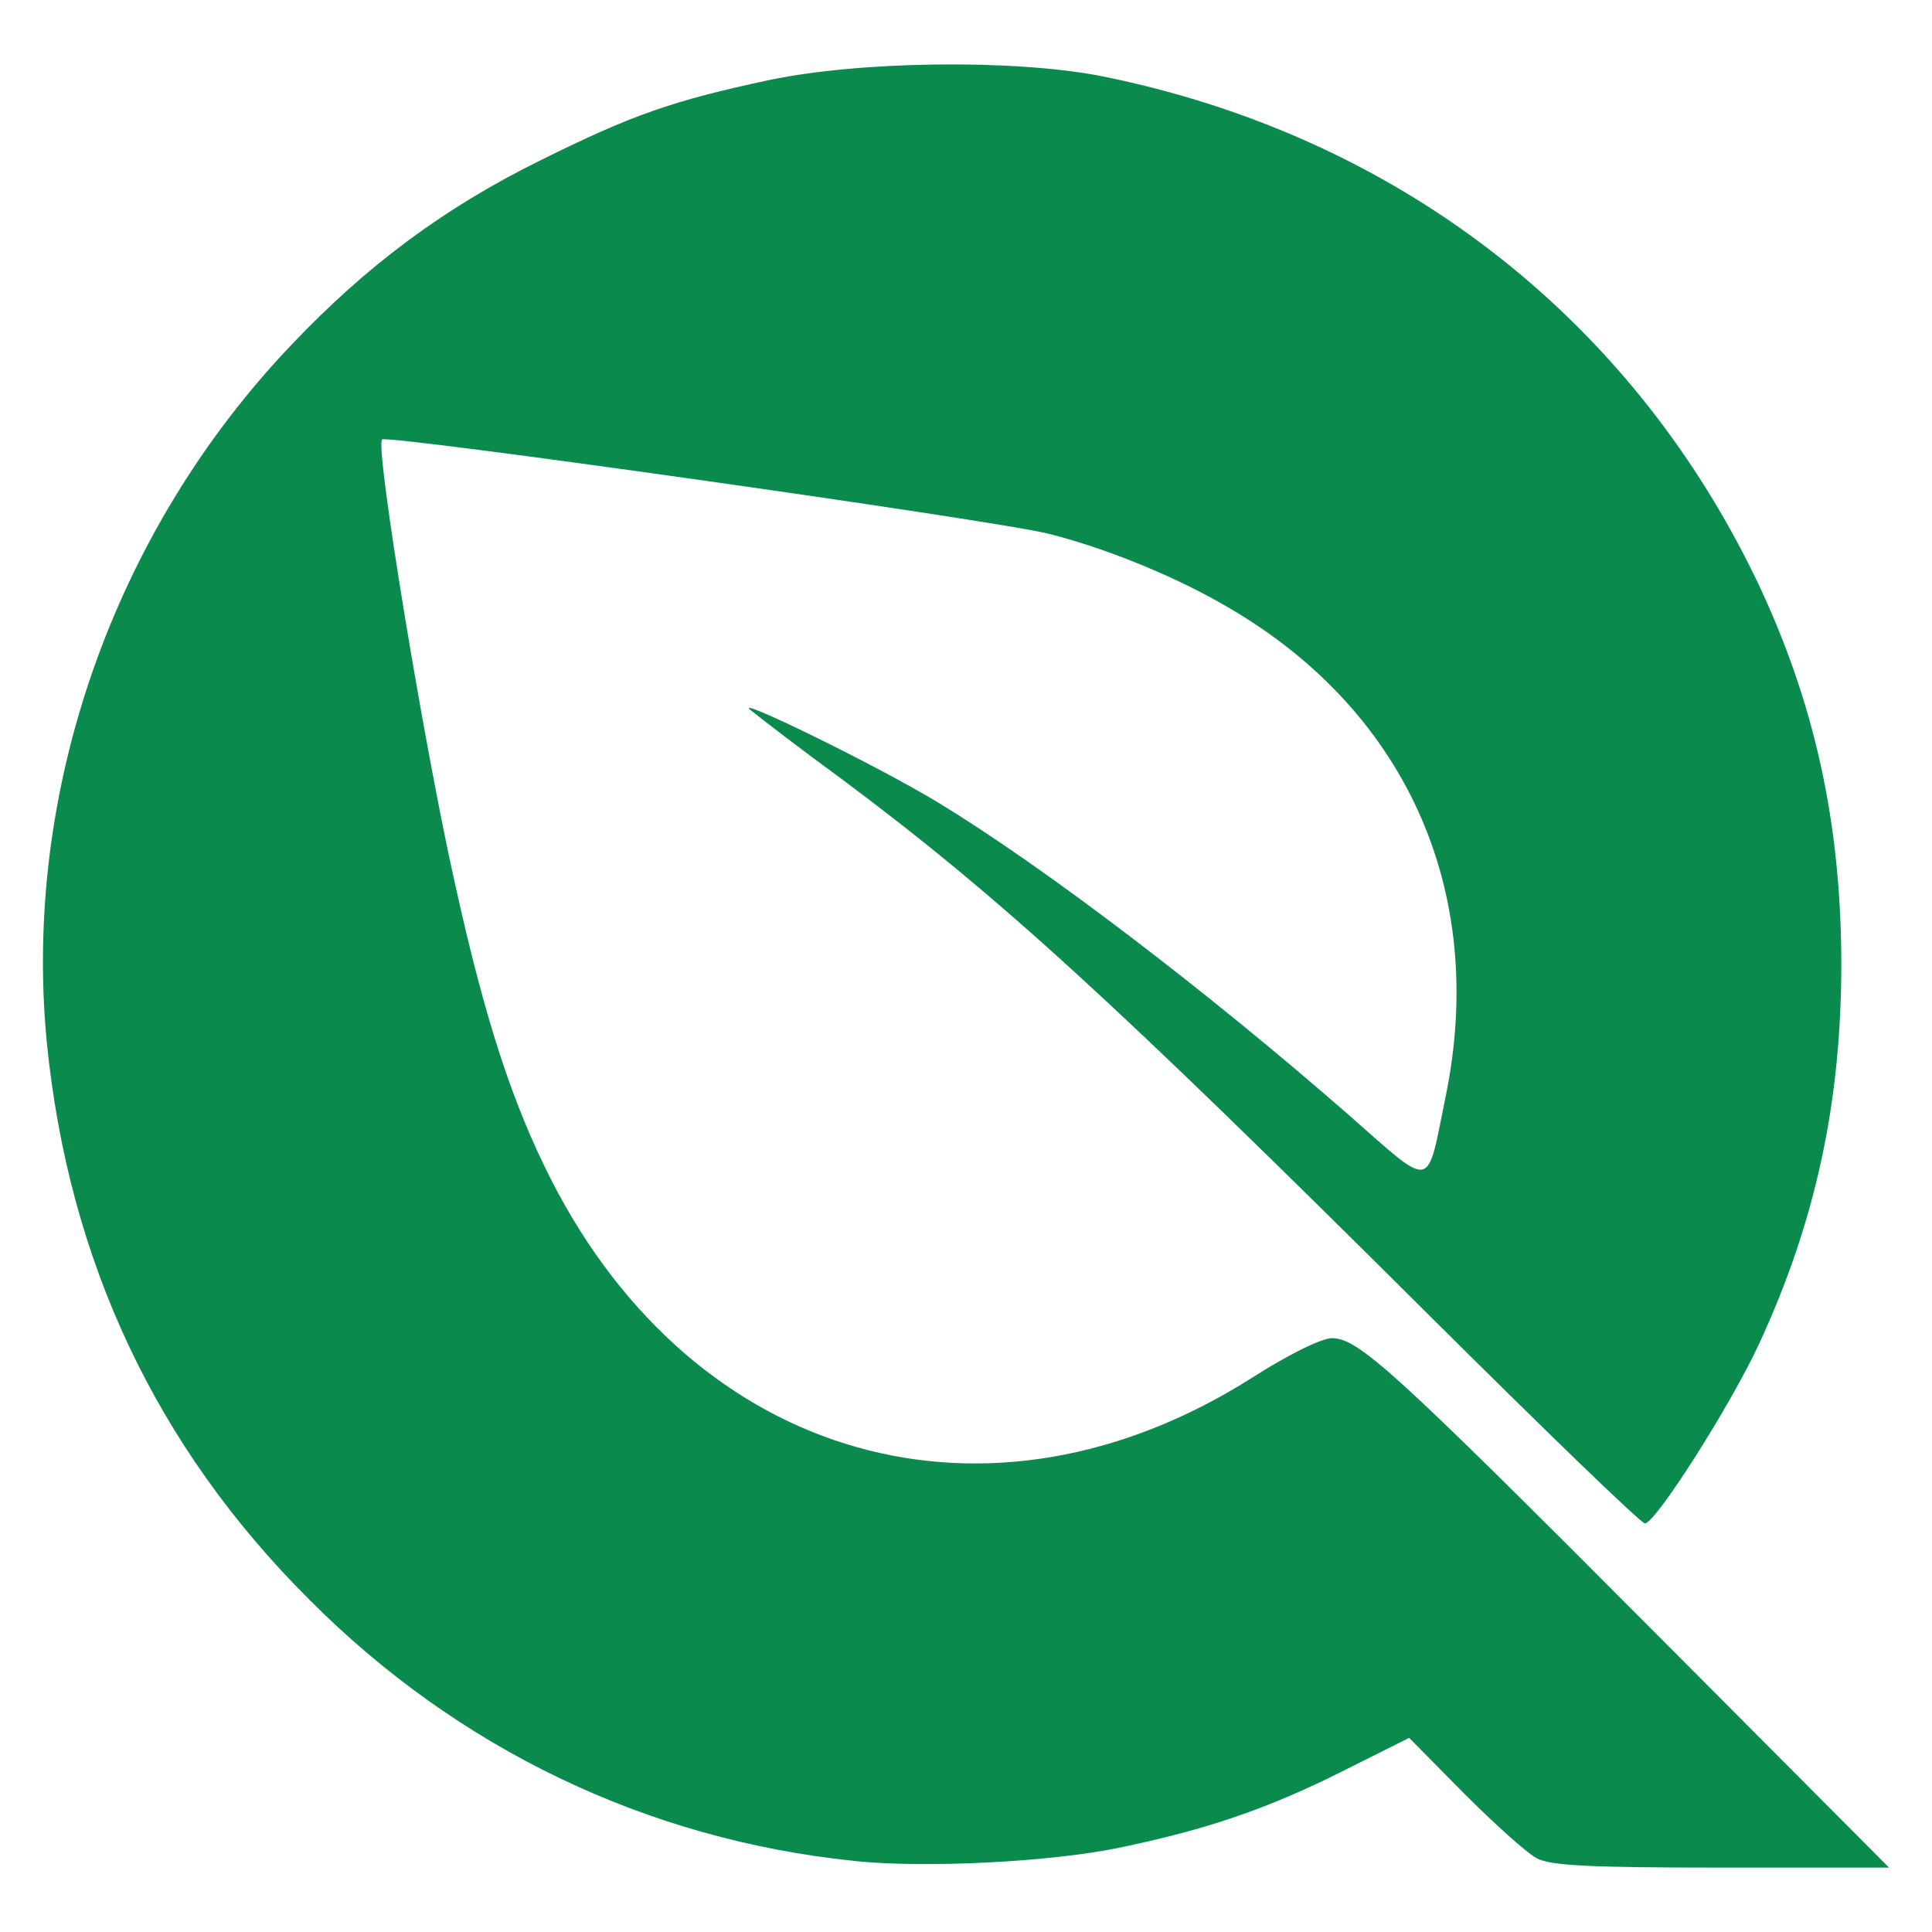 <svg width="100" height="100" viewBox="0 0 100 100" fill="none" xmlns="http://www.w3.org/2000/svg">
<path d="M44.227 96.321C33.486 95.223 23.669 90.498 16.007 82.793C8.069 74.882 3.554 65.258 2.426 53.984C1.162 41.002 5.844 27.544 15.083 17.85C18.982 13.74 22.983 10.761 27.978 8.296C32.736 5.933 34.82 5.214 39.783 4.149C44.502 3.154 52.473 3.051 57.025 3.943C72.177 6.993 84.322 16.309 90.926 30.042C93.901 36.277 95.305 42.581 95.305 49.907C95.305 57.066 93.971 63.23 91.061 69.535C89.592 72.719 85.688 78.851 85.142 78.851C84.937 78.851 80.012 74.087 74.164 68.269C57.473 51.659 51.69 46.382 43.514 40.283C41.495 38.812 39.443 37.234 38.897 36.79C37.633 35.833 45.501 39.667 48.579 41.554C54.055 44.874 62.538 51.351 69.823 57.721C74.234 61.592 73.824 61.662 74.818 56.796C77.042 46.041 72.695 36.52 63.116 31.178C60.448 29.669 56.992 28.301 54.222 27.615C51.279 26.895 20.013 22.478 19.776 22.748C19.398 23.089 21.963 38.71 23.572 45.836C25.111 52.789 26.515 57.104 28.535 61.078C35.992 75.672 51.182 79.948 64.795 71.319C66.61 70.156 68.386 69.264 68.937 69.264C70.303 69.264 72.085 70.876 85.461 84.301L97.778 96.667H89.122C82.28 96.667 80.261 96.564 79.543 96.186C79.029 95.91 77.356 94.407 75.779 92.828L72.938 89.951L69.45 91.698C65.551 93.65 62.403 94.71 57.921 95.639C54.298 96.391 47.796 96.699 44.238 96.326L44.227 96.321Z" fill="#0B8A4D"/>
</svg>
